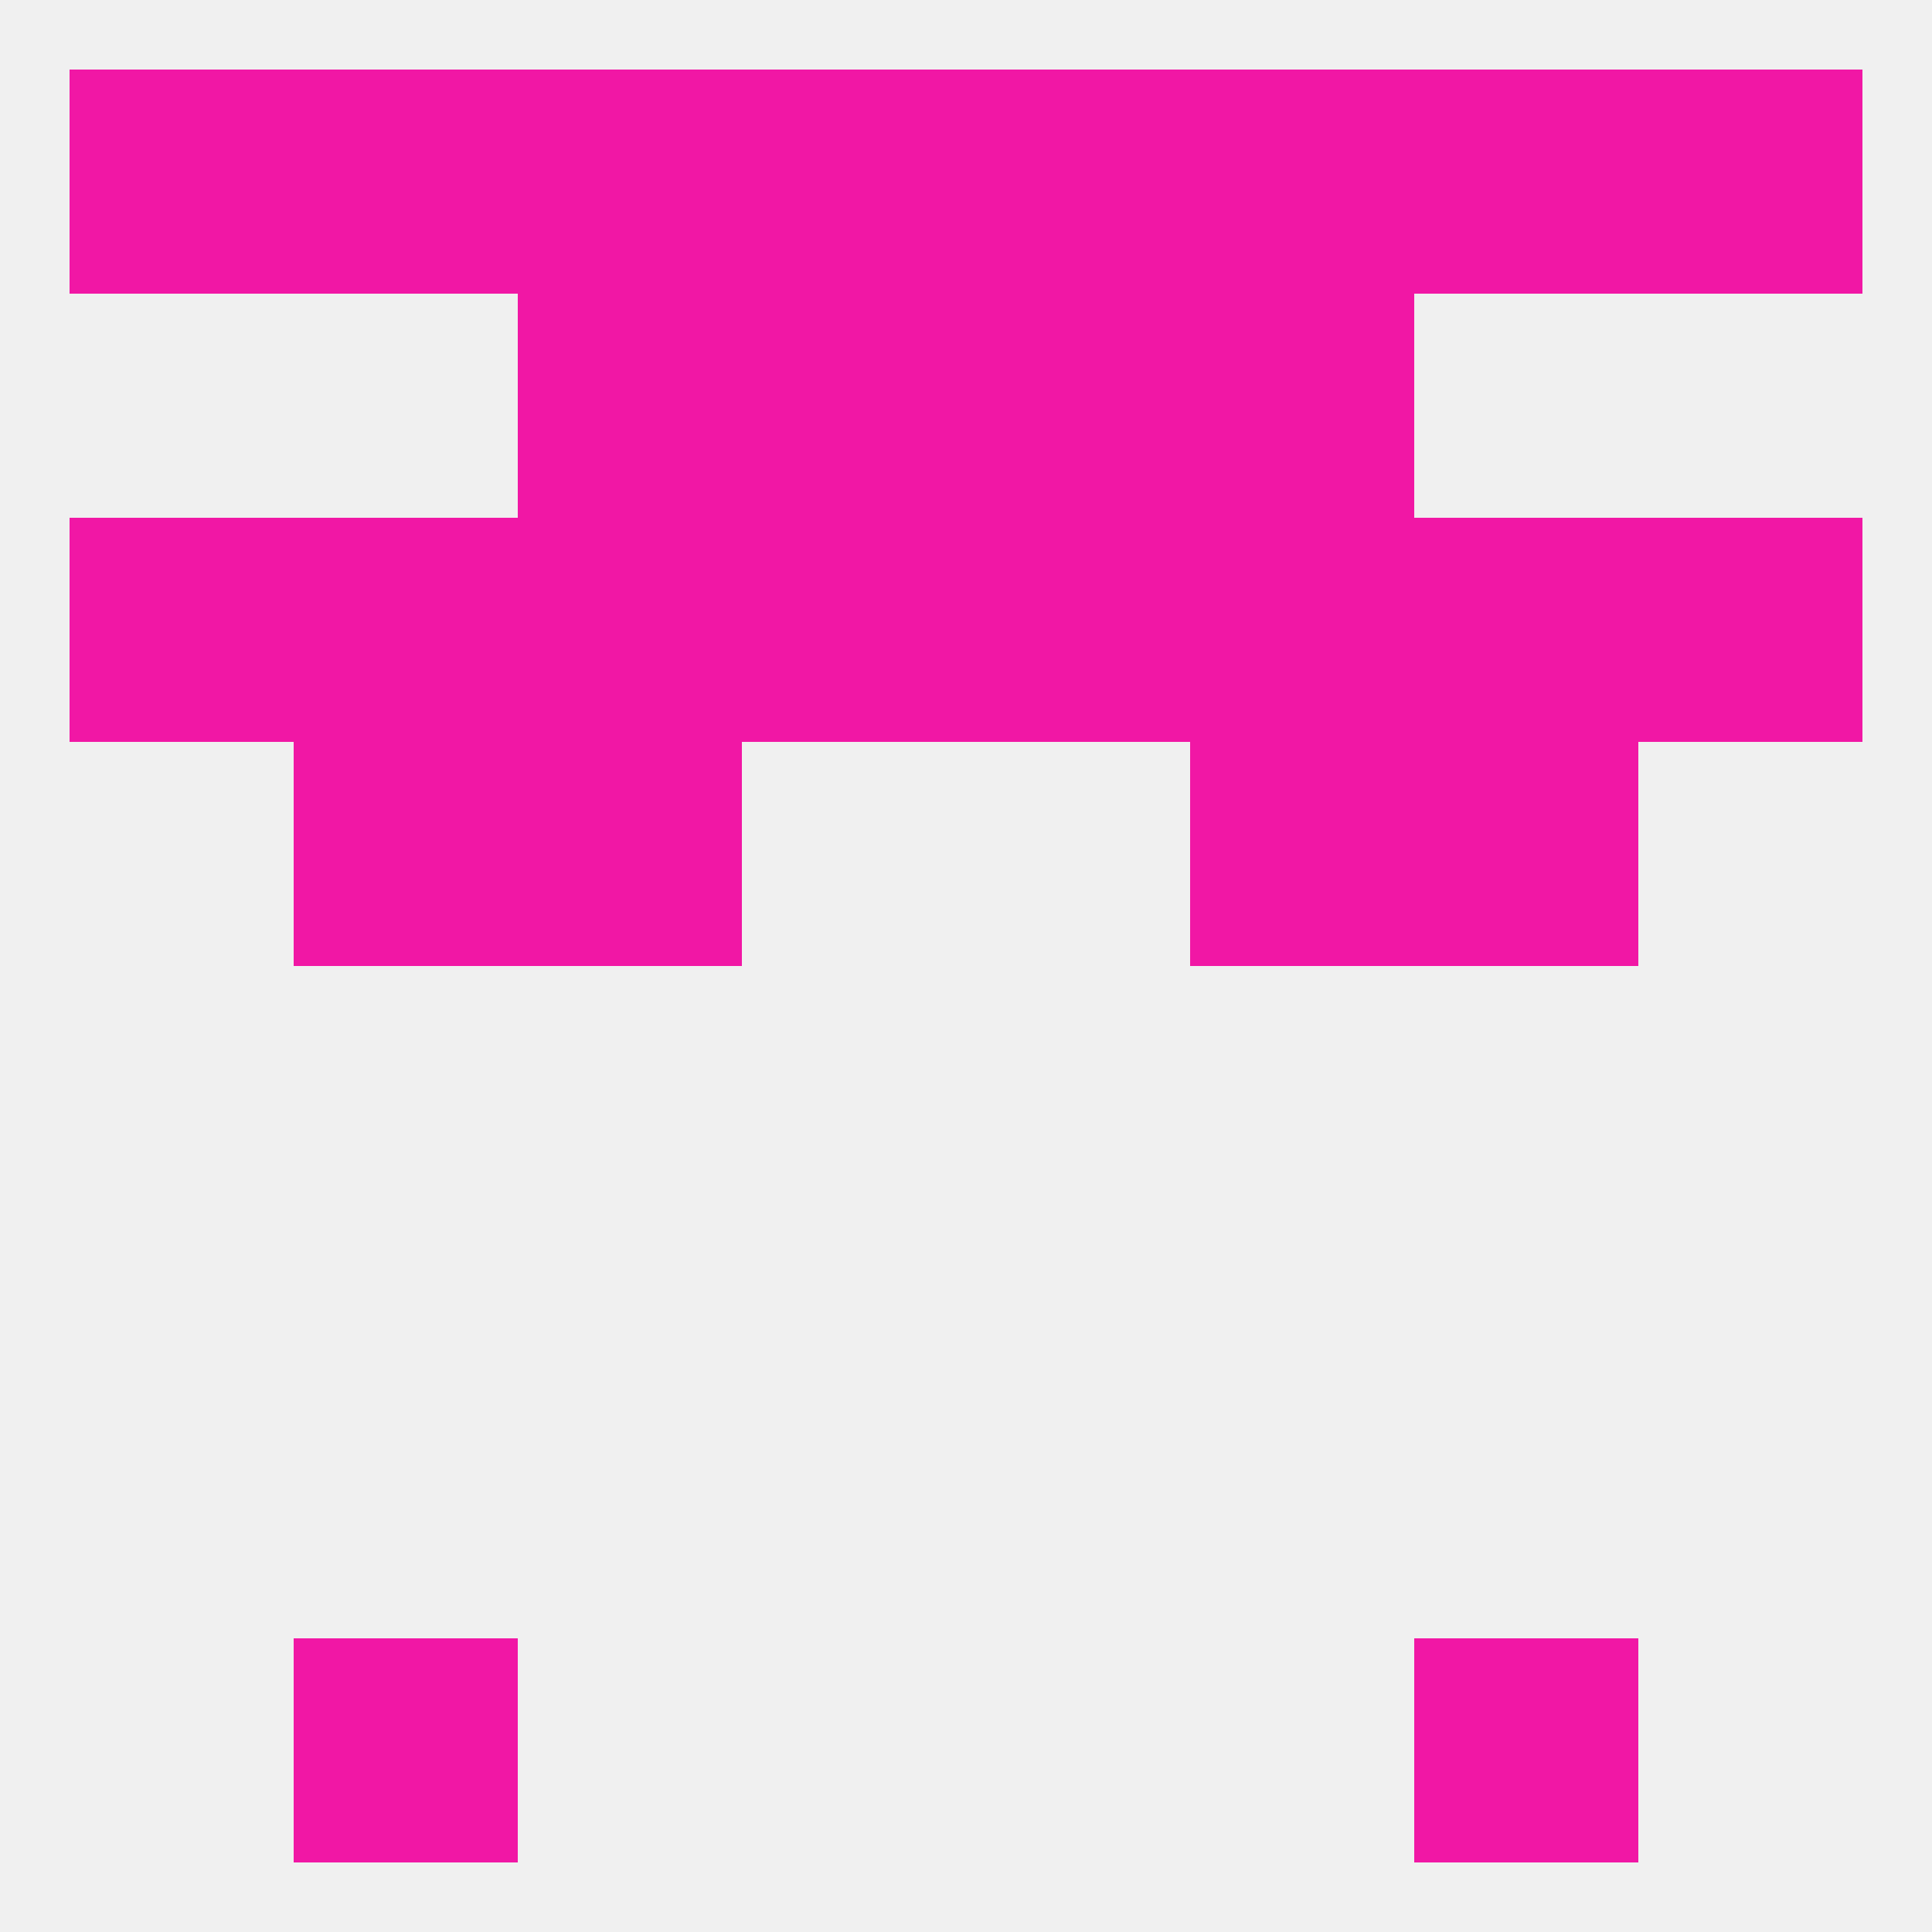 
<!--   <?xml version="1.0"?> -->
<svg version="1.1" baseprofile="full" xmlns="http://www.w3.org/2000/svg" xmlns:xlink="http://www.w3.org/1999/xlink" xmlns:ev="http://www.w3.org/2001/xml-events" width="250" height="250" viewBox="0 0 250 250" >
	<rect width="100%" height="100%" fill="rgba(240,240,240,255)"/>

	<rect x="125" y="67" width="29" height="29" fill="rgba(241,23,165,255)"/>
	<rect x="67" y="67" width="29" height="29" fill="rgba(241,23,165,255)"/>
	<rect x="154" y="67" width="29" height="29" fill="rgba(241,23,165,255)"/>
	<rect x="38" y="67" width="29" height="29" fill="rgba(241,23,165,255)"/>
	<rect x="183" y="67" width="29" height="29" fill="rgba(241,23,165,255)"/>
	<rect x="212" y="67" width="29" height="29" fill="rgba(241,23,165,255)"/>
	<rect x="9" y="67" width="29" height="29" fill="rgba(241,23,165,255)"/>
	<rect x="96" y="67" width="29" height="29" fill="rgba(241,23,165,255)"/>
	<rect x="67" y="38" width="29" height="29" fill="rgba(241,23,165,255)"/>
	<rect x="154" y="38" width="29" height="29" fill="rgba(241,23,165,255)"/>
	<rect x="96" y="38" width="29" height="29" fill="rgba(241,23,165,255)"/>
	<rect x="125" y="38" width="29" height="29" fill="rgba(241,23,165,255)"/>
	<rect x="154" y="9" width="29" height="29" fill="rgba(241,23,165,255)"/>
	<rect x="212" y="9" width="29" height="29" fill="rgba(241,23,165,255)"/>
	<rect x="183" y="9" width="29" height="29" fill="rgba(241,23,165,255)"/>
	<rect x="67" y="9" width="29" height="29" fill="rgba(241,23,165,255)"/>
	<rect x="96" y="9" width="29" height="29" fill="rgba(241,23,165,255)"/>
	<rect x="125" y="9" width="29" height="29" fill="rgba(241,23,165,255)"/>
	<rect x="9" y="9" width="29" height="29" fill="rgba(241,23,165,255)"/>
	<rect x="38" y="9" width="29" height="29" fill="rgba(241,23,165,255)"/>
	<rect x="38" y="212" width="29" height="29" fill="rgba(241,23,165,255)"/>
	<rect x="183" y="212" width="29" height="29" fill="rgba(241,23,165,255)"/>
	<rect x="67" y="96" width="29" height="29" fill="rgba(241,23,165,255)"/>
	<rect x="154" y="96" width="29" height="29" fill="rgba(241,23,165,255)"/>
	<rect x="38" y="96" width="29" height="29" fill="rgba(241,23,165,255)"/>
	<rect x="183" y="96" width="29" height="29" fill="rgba(241,23,165,255)"/>
</svg>